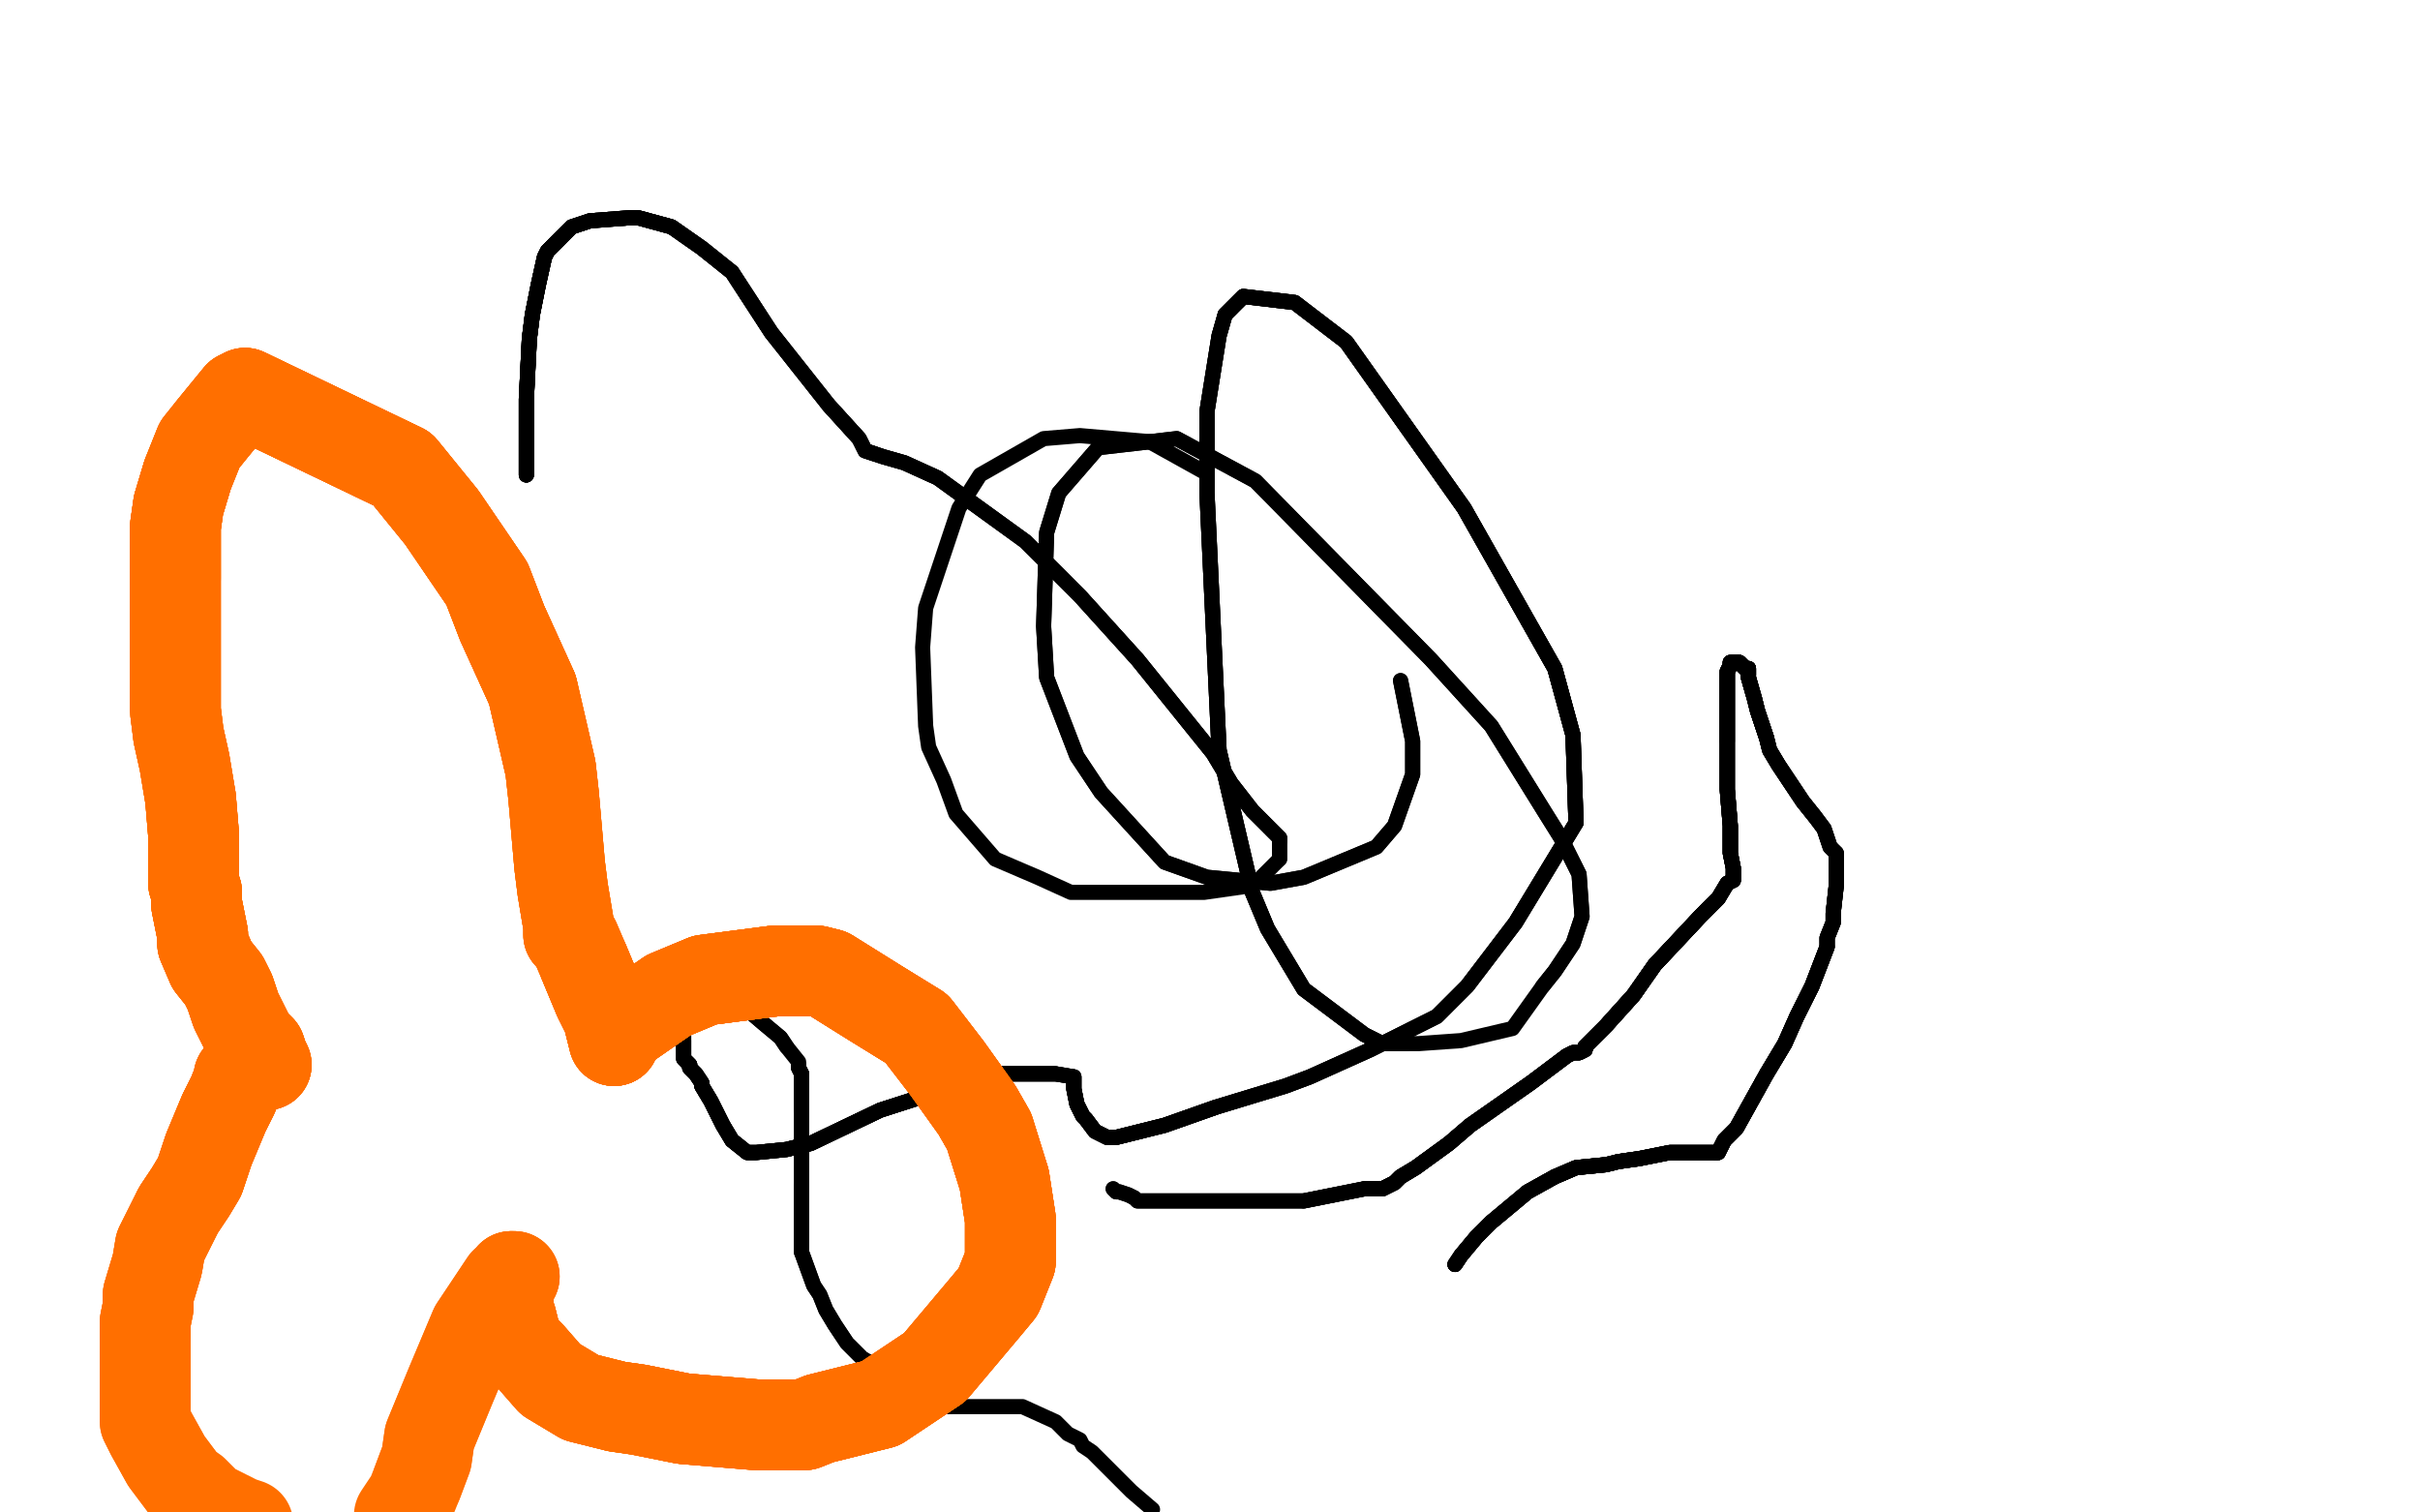 <?xml version="1.0" standalone="no"?>
<!DOCTYPE svg PUBLIC "-//W3C//DTD SVG 1.1//EN"
"http://www.w3.org/Graphics/SVG/1.1/DTD/svg11.dtd">

<svg width="800" height="500" version="1.1" xmlns="http://www.w3.org/2000/svg" xmlns:xlink="http://www.w3.org/1999/xlink" style="stroke-antialiasing: false"><desc>This SVG has been created on https://colorillo.com/</desc><rect x='0' y='0' width='800' height='500' style='fill: rgb(255,255,255); stroke-width:0' /><polyline points="174,157 174,152 174,143 174,132 175,112 176,104 178,94 180,85 181,83" style="fill: none; stroke: #000000; stroke-width: 5; stroke-linejoin: round; stroke-linecap: round; stroke-antialiasing: false; stroke-antialias: 0; opacity: 1.0"/>
<polyline points="174,157 174,152 174,143 174,132 175,112 176,104 178,94 180,85 181,83 186,78 189,75 195,73 208,72 211,72 222,75 232,82 242,90" style="fill: none; stroke: #000000; stroke-width: 5; stroke-linejoin: round; stroke-linecap: round; stroke-antialiasing: false; stroke-antialias: 0; opacity: 1.0"/>
<polyline points="174,157 174,152 174,143 174,132 175,112 176,104 178,94 180,85 181,83 186,78 189,75 195,73 208,72 211,72 222,75 232,82 242,90 255,110 274,134 284,145 286,149 289,150" style="fill: none; stroke: #000000; stroke-width: 5; stroke-linejoin: round; stroke-linecap: round; stroke-antialiasing: false; stroke-antialias: 0; opacity: 1.0"/>
<polyline points="174,157 174,152 174,143 174,132 175,112 176,104 178,94 180,85 181,83 186,78 189,75 195,73 208,72 211,72 222,75 232,82 242,90 255,110 274,134 284,145 286,149 289,150 292,151 299,153 310,158 339,179 357,197 376,218 401,249 407,259 414,268 423,277 423,278" style="fill: none; stroke: #000000; stroke-width: 5; stroke-linejoin: round; stroke-linecap: round; stroke-antialiasing: false; stroke-antialias: 0; opacity: 1.0"/>
<polyline points="174,157 174,152 174,143 174,132 175,112 176,104 178,94 180,85 181,83 186,78 189,75 195,73 208,72 211,72 222,75 232,82 242,90 255,110 274,134 284,145 286,149 289,150 292,151 299,153 310,158 339,179 357,197 376,218 401,249 407,259 414,268 423,277 423,278 423,279 423,280 423,281 423,282 423,283 423,284" style="fill: none; stroke: #000000; stroke-width: 5; stroke-linejoin: round; stroke-linecap: round; stroke-antialiasing: false; stroke-antialias: 0; opacity: 1.0"/>
<polyline points="274,134 284,145 286,149 289,150 292,151 299,153 310,158 339,179 357,197 376,218 401,249 407,259 414,268 423,277 423,278 423,279 423,280 423,281 423,282 423,283 423,284 419,288 415,292 412,293 398,295 383,295 354,295 343,290 329,284 316,269 312,258 307,247 306,240 305,214 306,201 317,168 324,157 345,145 357,144 380,146 398,156" style="fill: none; stroke: #000000; stroke-width: 5; stroke-linejoin: round; stroke-linecap: round; stroke-antialiasing: false; stroke-antialias: 0; opacity: 1.0"/>
<polyline points="463,225 465,235 467,245 467,248 467,256 461,273 455,280 431,290 420,292 399,290 385,285 364,262 356,250 346,224 345,207 346,176 350,163 363,148 389,145 415,159 473,218 493,240 511,269 516,277 522,289 523,303 520,312 514,321 510,326" style="fill: none; stroke: #000000; stroke-width: 5; stroke-linejoin: round; stroke-linecap: round; stroke-antialiasing: false; stroke-antialias: 0; opacity: 1.0"/>
<polyline points="463,225 465,235 467,245 467,248 467,256 461,273 455,280 431,290 420,292 399,290 385,285 364,262 356,250 346,224 345,207 346,176 350,163 363,148 389,145 415,159 473,218 493,240 511,269 516,277 522,289 523,303 520,312 514,321 510,326 500,340 483,344 469,345 465,345 457,345 451,342 431,327 419,307 414,295 403,248 399,163 399,136 403,111 405,104 411,98 428,100 445,113 484,168 514,221 520,243 521,272" style="fill: none; stroke: #000000; stroke-width: 5; stroke-linejoin: round; stroke-linecap: round; stroke-antialiasing: false; stroke-antialias: 0; opacity: 1.0"/>
<polyline points="465,345 457,345 451,342 431,327 419,307 414,295 403,248 399,163 399,136 403,111 405,104 411,98 428,100 445,113 484,168 514,221 520,243 521,272 501,305 485,326 475,336 453,347 433,356 425,359 402,366 385,372 369,376 366,376 362,374 359,370 358,369 356,365 355,360 355,356" style="fill: none; stroke: #000000; stroke-width: 5; stroke-linejoin: round; stroke-linecap: round; stroke-antialiasing: false; stroke-antialias: 0; opacity: 1.0"/>
<polyline points="451,342 431,327 419,307 414,295 403,248 399,163 399,136 403,111 405,104 411,98 428,100 445,113 484,168 514,221 520,243 521,272 501,305 485,326 475,336 453,347 433,356 425,359 402,366 385,372 369,376 366,376 362,374 359,370 358,369 356,365 355,360 355,356 349,355 331,355 319,358 291,367 268,378 260,380 250,381 247,381 242,377 239,372 235,364 232,359 232,358 230,355 228,353 228,352 227,351" style="fill: none; stroke: #000000; stroke-width: 5; stroke-linejoin: round; stroke-linecap: round; stroke-antialiasing: false; stroke-antialias: 0; opacity: 1.0"/>
<polyline points="405,104 411,98 428,100 445,113 484,168 514,221 520,243 521,272 501,305 485,326 475,336 453,347 433,356 425,359 402,366 385,372 369,376 366,376 362,374 359,370 358,369 356,365 355,360 355,356 349,355 331,355 319,358 291,367 268,378 260,380 250,381 247,381 242,377 239,372 235,364 232,359 232,358 230,355 228,353 228,352 227,351 226,350 226,349 226,348 226,346 226,344" style="fill: none; stroke: #000000; stroke-width: 5; stroke-linejoin: round; stroke-linecap: round; stroke-antialiasing: false; stroke-antialias: 0; opacity: 1.0"/>
<polyline points="402,366 385,372 369,376 366,376 362,374 359,370 358,369 356,365 355,360 355,356 349,355 331,355 319,358 291,367 268,378 260,380 250,381 247,381 242,377 239,372 235,364 232,359 232,358 230,355 228,353 228,352 227,351 226,350 226,349 226,348 226,346 226,344 226,343 226,341 229,338 231,336 235,333 238,332 242,332 245,332 252,338 258,343 260,346" style="fill: none; stroke: #000000; stroke-width: 5; stroke-linejoin: round; stroke-linecap: round; stroke-antialiasing: false; stroke-antialias: 0; opacity: 1.0"/>
<polyline points="349,355 331,355 319,358 291,367 268,378 260,380 250,381 247,381 242,377 239,372 235,364 232,359 232,358 230,355 228,353 228,352 227,351 226,350 226,349 226,348 226,346 226,344 226,343 226,341 229,338 231,336 235,333 238,332 242,332 245,332 252,338 258,343 260,346 264,351 264,352 264,353 265,355 265,356 265,358 265,360 265,362 265,363 265,364 265,365 265,367" style="fill: none; stroke: #000000; stroke-width: 5; stroke-linejoin: round; stroke-linecap: round; stroke-antialiasing: false; stroke-antialias: 0; opacity: 1.0"/>
<polyline points="264,352 264,353 265,355 265,356 265,358 265,360 265,362 265,363 265,364 265,365 265,367 265,368 265,370 265,373 265,374 265,375 265,377 265,381 265,383 265,385 265,386 265,388 265,389 265,390 265,392 265,393 265,395 265,397 265,399 265,401 265,405 265,408 265,414" style="fill: none; stroke: #000000; stroke-width: 5; stroke-linejoin: round; stroke-linecap: round; stroke-antialiasing: false; stroke-antialias: 0; opacity: 1.0"/>
<polyline points="264,352 264,353 265,355 265,356 265,358 265,360 265,362 265,363 265,364 265,365 265,367 265,368 265,370 265,373 265,374 265,375 265,377 265,381 265,383 265,385 265,386 265,388 265,389 265,390 265,392 265,393 265,395 265,397 265,399 265,401 265,405 265,408 265,414 269,425 271,428 273,433 276,438 280,444 285,449 290,452 291,453 294,456 297,460 299,462 301,463 302,464 304,464 307,465 310,465 314,465" style="fill: none; stroke: #000000; stroke-width: 5; stroke-linejoin: round; stroke-linecap: round; stroke-antialiasing: false; stroke-antialias: 0; opacity: 1.0"/>
<polyline points="265,392 265,393 265,395 265,397 265,399 265,401 265,405 265,408 265,414 269,425 271,428 273,433 276,438 280,444 285,449 290,452 291,453 294,456 297,460 299,462 301,463 302,464 304,464 307,465 310,465 314,465 317,465 321,465 332,465 338,465 349,470 353,474 357,476 358,478 361,480 365,484 374,493 381,499" style="fill: none; stroke: #000000; stroke-width: 5; stroke-linejoin: round; stroke-linecap: round; stroke-antialiasing: false; stroke-antialias: 0; opacity: 1.0"/>
<polyline points="481,418 483,415 488,409 493,404 505,394 514,389 521,386 531,385" style="fill: none; stroke: #000000; stroke-width: 5; stroke-linejoin: round; stroke-linecap: round; stroke-antialiasing: false; stroke-antialias: 0; opacity: 1.0"/>
<polyline points="481,418 483,415 488,409 493,404 505,394 514,389 521,386 531,385 535,384 542,383 547,382 552,381 562,381 565,381 567,381 568,381" style="fill: none; stroke: #000000; stroke-width: 5; stroke-linejoin: round; stroke-linecap: round; stroke-antialiasing: false; stroke-antialias: 0; opacity: 1.0"/>
<polyline points="481,418 483,415 488,409 493,404 505,394 514,389 521,386 531,385 535,384 542,383 547,382 552,381 562,381 565,381 567,381 568,381 570,377 574,373 584,355 590,345 594,336 599,326 604,313" style="fill: none; stroke: #000000; stroke-width: 5; stroke-linejoin: round; stroke-linecap: round; stroke-antialiasing: false; stroke-antialias: 0; opacity: 1.0"/>
<polyline points="481,418 483,415 488,409 493,404 505,394 514,389 521,386 531,385 535,384 542,383 547,382 552,381 562,381 565,381 567,381 568,381 570,377 574,373 584,355 590,345 594,336 599,326 604,313 604,310 606,305 606,302 607,293 607,289 607,283 607,282" style="fill: none; stroke: #000000; stroke-width: 5; stroke-linejoin: round; stroke-linecap: round; stroke-antialiasing: false; stroke-antialias: 0; opacity: 1.0"/>
<polyline points="481,418 483,415 488,409 493,404 505,394 514,389 521,386 531,385 535,384 542,383 547,382 552,381 562,381 565,381 567,381 568,381 570,377 574,373 584,355 590,345 594,336 599,326 604,313 604,310 606,305 606,302 607,293 607,289 607,283 607,282 605,280 603,274 600,270 596,265 588,253 585,248 584,244 581,235 580,231 578,224 578,223 578,222 578,221 577,221 576,220 575,219" style="fill: none; stroke: #000000; stroke-width: 5; stroke-linejoin: round; stroke-linecap: round; stroke-antialiasing: false; stroke-antialias: 0; opacity: 1.0"/>
<polyline points="535,384 542,383 547,382 552,381 562,381 565,381 567,381 568,381 570,377 574,373 584,355 590,345 594,336 599,326 604,313 604,310 606,305 606,302 607,293 607,289 607,283 607,282 605,280 603,274 600,270 596,265 588,253 585,248 584,244 581,235 580,231 578,224 578,223 578,222 578,221 577,221 576,220 575,219 574,219 573,219 572,219 572,220 571,222 571,229 571,236 571,245" style="fill: none; stroke: #000000; stroke-width: 5; stroke-linejoin: round; stroke-linecap: round; stroke-antialiasing: false; stroke-antialias: 0; opacity: 1.0"/>
<polyline points="567,381 568,381 570,377 574,373 584,355 590,345 594,336 599,326 604,313 604,310 606,305 606,302 607,293 607,289 607,283 607,282 605,280 603,274 600,270 596,265 588,253 585,248 584,244 581,235 580,231 578,224 578,223 578,222 578,221 577,221 576,220 575,219 574,219 573,219 572,219 572,220 571,222 571,229 571,236 571,245 571,261 572,273 572,278 572,282 573,287 573,288 573,291" style="fill: none; stroke: #000000; stroke-width: 5; stroke-linejoin: round; stroke-linecap: round; stroke-antialiasing: false; stroke-antialias: 0; opacity: 1.0"/>
<polyline points="600,270 596,265 588,253 585,248 584,244 581,235 580,231 578,224 578,223 578,222 578,221 577,221 576,220 575,219 574,219 573,219 572,219 572,220 571,222 571,229 571,236 571,245 571,261 572,273 572,278 572,282 573,287 573,288 573,291 571,292 568,297 562,303 547,319 540,329 531,339 529,341 527,343 524,346 524,347 522,348 520,348" style="fill: none; stroke: #000000; stroke-width: 5; stroke-linejoin: round; stroke-linecap: round; stroke-antialiasing: false; stroke-antialias: 0; opacity: 1.0"/>
<polyline points="584,244 581,235 580,231 578,224 578,223 578,222 578,221 577,221 576,220 575,219 574,219 573,219 572,219 572,220 571,222 571,229 571,236 571,245 571,261 572,273 572,278 572,282 573,287 573,288 573,291 571,292 568,297 562,303 547,319 540,329 531,339 529,341 527,343 524,346 524,347 522,348 520,348 518,349 514,352 506,358 486,372 479,378 468,386 463,389 461,391 457,393 456,393 455,393" style="fill: none; stroke: #000000; stroke-width: 5; stroke-linejoin: round; stroke-linecap: round; stroke-antialiasing: false; stroke-antialias: 0; opacity: 1.0"/>
<polyline points="578,223 578,222 578,221 577,221 576,220 575,219 574,219 573,219 572,219 572,220 571,222 571,229 571,236 571,245 571,261 572,273 572,278 572,282 573,287 573,288 573,291 571,292 568,297 562,303 547,319 540,329 531,339 529,341 527,343 524,346 524,347 522,348 520,348 518,349 514,352 506,358 486,372 479,378 468,386 463,389 461,391 457,393 456,393 455,393 454,393 453,393 452,393 451,393" style="fill: none; stroke: #000000; stroke-width: 5; stroke-linejoin: round; stroke-linecap: round; stroke-antialiasing: false; stroke-antialias: 0; opacity: 1.0"/>
<polyline points="578,223 578,222 578,221 577,221 576,220 575,219 574,219 573,219 572,219 572,220 571,222 571,229 571,236 571,245 571,261 572,273 572,278 572,282 573,287 573,288 573,291 571,292 568,297 562,303 547,319 540,329 531,339 529,341 527,343 524,346 524,347 522,348 520,348 518,349 514,352 506,358 486,372 479,378 468,386 463,389 461,391 457,393 456,393 455,393 454,393 453,393 452,393 451,393 431,397" style="fill: none; stroke: #000000; stroke-width: 5; stroke-linejoin: round; stroke-linecap: round; stroke-antialiasing: false; stroke-antialias: 0; opacity: 1.0"/>
<polyline points="568,297 562,303 547,319 540,329 531,339 529,341 527,343 524,346 524,347 522,348 520,348 518,349 514,352 506,358 486,372 479,378 468,386 463,389 461,391 457,393 456,393 455,393 454,393 453,393 452,393 451,393 431,397 428,397 422,397 416,397 399,397 390,397 382,397 376,397 375,396 373,395 370,394 369,394 368,393" style="fill: none; stroke: #000000; stroke-width: 5; stroke-linejoin: round; stroke-linecap: round; stroke-antialiasing: false; stroke-antialias: 0; opacity: 1.0"/>
<polyline points="568,297 562,303 547,319 540,329 531,339 529,341 527,343 524,346 524,347 522,348 520,348 518,349 514,352 506,358 486,372 479,378 468,386 463,389 461,391 457,393 456,393 455,393 454,393 453,393 452,393 451,393 431,397 428,397 422,397 416,397 399,397 390,397 382,397 376,397 375,396 373,395 370,394 369,394 368,393" style="fill: none; stroke: #000000; stroke-width: 5; stroke-linejoin: round; stroke-linecap: round; stroke-antialiasing: false; stroke-antialias: 0; opacity: 1.0"/>
<polyline points="88,352 87,350 86,347 83,344 78,334 76,328 74,324 70,319 67,312 67,309 65,299 65,295 64,292 64,281 64,276 63,264" style="fill: none; stroke: #ff6f00; stroke-width: 30; stroke-linejoin: round; stroke-linecap: round; stroke-antialiasing: false; stroke-antialias: 0; opacity: 1.0"/>
<polyline points="88,352 87,350 86,347 83,344 78,334 76,328 74,324 70,319 67,312 67,309 65,299 65,295 64,292 64,281 64,276 63,264 61,252 59,243 58,235 58,228 58,211 58,203 58,191 58,185 58,174 59,167 62,157" style="fill: none; stroke: #ff6f00; stroke-width: 30; stroke-linejoin: round; stroke-linecap: round; stroke-antialiasing: false; stroke-antialias: 0; opacity: 1.0"/>
<polyline points="88,352 87,350 86,347 83,344 78,334 76,328 74,324 70,319 67,312 67,309 65,299 65,295 64,292 64,281 64,276 63,264 61,252 59,243 58,235 58,228 58,211 58,203 58,191 58,185 58,174 59,167 62,157 66,147 70,142 79,131 81,130 133,155 146,171 161,193 166,206 176,228" style="fill: none; stroke: #ff6f00; stroke-width: 30; stroke-linejoin: round; stroke-linecap: round; stroke-antialiasing: false; stroke-antialias: 0; opacity: 1.0"/>
<polyline points="88,352 87,350 86,347 83,344 78,334 76,328 74,324 70,319 67,312 67,309 65,299 65,295 64,292 64,281 64,276 63,264 61,252 59,243 58,235 58,228 58,211 58,203 58,191 58,185 58,174 59,167 62,157 66,147 70,142 79,131 81,130 133,155 146,171 161,193 166,206 176,228 182,254 183,263 185,286 186,294 188,306 188,309 189,310" style="fill: none; stroke: #ff6f00; stroke-width: 30; stroke-linejoin: round; stroke-linecap: round; stroke-antialiasing: false; stroke-antialias: 0; opacity: 1.0"/>
<polyline points="88,352 87,350 86,347 83,344 78,334 76,328 74,324 70,319 67,312 67,309 65,299 65,295 64,292 64,281 64,276 63,264 61,252 59,243 58,235 58,228 58,211 58,203 58,191 58,185 58,174 59,167 62,157 66,147 70,142 79,131 81,130 133,155 146,171 161,193 166,206 176,228 182,254 183,263 185,286 186,294 188,306 188,309 189,310 190,311 193,318 198,330 201,336 203,344" style="fill: none; stroke: #ff6f00; stroke-width: 30; stroke-linejoin: round; stroke-linecap: round; stroke-antialiasing: false; stroke-antialias: 0; opacity: 1.0"/>
<polyline points="58,191 58,185 58,174 59,167 62,157 66,147 70,142 79,131 81,130 133,155 146,171 161,193 166,206 176,228 182,254 183,263 185,286 186,294 188,306 188,309 189,310 190,311 193,318 198,330 201,336 203,344 203,342 208,338 221,329 233,324 256,321 263,321 270,321 274,322 290,332 303,340 313,353 323,367 327,374" style="fill: none; stroke: #ff6f00; stroke-width: 30; stroke-linejoin: round; stroke-linecap: round; stroke-antialiasing: false; stroke-antialias: 0; opacity: 1.0"/>
<polyline points="70,142 79,131 81,130 133,155 146,171 161,193 166,206 176,228 182,254 183,263 185,286 186,294 188,306 188,309 189,310 190,311 193,318 198,330 201,336 203,344 203,342 208,338 221,329 233,324 256,321 263,321 270,321 274,322 290,332 303,340 313,353 323,367 327,374 332,390 334,403 334,412 334,417 330,427 325,433 309,452 291,464 271,469 266,471 250,471 226,469 211,466 204,465" style="fill: none; stroke: #ff6f00; stroke-width: 30; stroke-linejoin: round; stroke-linecap: round; stroke-antialiasing: false; stroke-antialias: 0; opacity: 1.0"/>
<polyline points="193,318 198,330 201,336 203,344 203,342 208,338 221,329 233,324 256,321 263,321 270,321 274,322 290,332 303,340 313,353 323,367 327,374 332,390 334,403 334,412 334,417 330,427 325,433 309,452 291,464 271,469 266,471 250,471 226,469 211,466 204,465 192,462 182,456 175,448 170,443 170,440 169,436 168,434 168,431 168,427 168,424 169,422" style="fill: none; stroke: #ff6f00; stroke-width: 30; stroke-linejoin: round; stroke-linecap: round; stroke-antialiasing: false; stroke-antialias: 0; opacity: 1.0"/>
<polyline points="193,318 198,330 201,336 203,344 203,342 208,338 221,329 233,324 256,321 263,321 270,321 274,322 290,332 303,340 313,353 323,367 327,374 332,390 334,403 334,412 334,417 330,427 325,433 309,452 291,464 271,469 266,471 250,471 226,469 211,466 204,465 192,462 182,456 175,448 170,443 170,440 169,436 168,434 168,431 168,427 168,424 169,422 170,422" style="fill: none; stroke: #ff6f00; stroke-width: 30; stroke-linejoin: round; stroke-linecap: round; stroke-antialiasing: false; stroke-antialias: 0; opacity: 1.0"/>
<polyline points="193,318 198,330 201,336 203,344 203,342 208,338 221,329 233,324 256,321 263,321 270,321 274,322 290,332 303,340 313,353 323,367 327,374 332,390 334,403 334,412 334,417 330,427 325,433 309,452 291,464 271,469 266,471 250,471 226,469 211,466 204,465 192,462 182,456 175,448 170,443 170,440 169,436 168,434 168,431 168,427 168,424 169,422 170,422 167,424 161,433 157,439 149,458 142,475 141,482 138,490" style="fill: none; stroke: #ff6f00; stroke-width: 30; stroke-linejoin: round; stroke-linecap: round; stroke-antialiasing: false; stroke-antialias: 0; opacity: 1.0"/>
<polyline points="203,342 208,338 221,329 233,324 256,321 263,321 270,321 274,322 290,332 303,340 313,353 323,367 327,374 332,390 334,403 334,412 334,417 330,427 325,433 309,452 291,464 271,469 266,471 250,471 226,469 211,466 204,465 192,462 182,456 175,448 170,443 170,440 169,436 168,434 168,431 168,427 168,424 169,422 170,422 167,424 161,433 157,439 149,458 142,475 141,482 138,490 136,495 132,501" style="fill: none; stroke: #ff6f00; stroke-width: 30; stroke-linejoin: round; stroke-linecap: round; stroke-antialiasing: false; stroke-antialias: 0; opacity: 1.0"/>
<polyline points="79,356 79,357 77,362 74,368 69,380 66,389 63,394 59,400" style="fill: none; stroke: #ff6f00; stroke-width: 30; stroke-linejoin: round; stroke-linecap: round; stroke-antialiasing: false; stroke-antialias: 0; opacity: 1.0"/>
<polyline points="79,356 79,357 77,362 74,368 69,380 66,389 63,394 59,400 57,404 56,406 53,412 52,418 49,428 49,432 48,437 48,441" style="fill: none; stroke: #ff6f00; stroke-width: 30; stroke-linejoin: round; stroke-linecap: round; stroke-antialiasing: false; stroke-antialias: 0; opacity: 1.0"/>
<polyline points="79,356 79,357 77,362 74,368 69,380 66,389 63,394 59,400 57,404 56,406 53,412 52,418 49,428 49,432 48,437 48,441 48,447 48,451 48,460 48,464 48,470 50,474 55,483 61,491" style="fill: none; stroke: #ff6f00; stroke-width: 30; stroke-linejoin: round; stroke-linecap: round; stroke-antialiasing: false; stroke-antialias: 0; opacity: 1.0"/>
<polyline points="79,356 79,357 77,362 74,368 69,380 66,389 63,394 59,400 57,404 56,406 53,412 52,418 49,428 49,432 48,437 48,441 48,447 48,451 48,460 48,464 48,470 50,474 55,483 61,491 64,493 68,497 69,498 73,500 79,503 82,504" style="fill: none; stroke: #ff6f00; stroke-width: 30; stroke-linejoin: round; stroke-linecap: round; stroke-antialiasing: false; stroke-antialias: 0; opacity: 1.0"/>
</svg>

